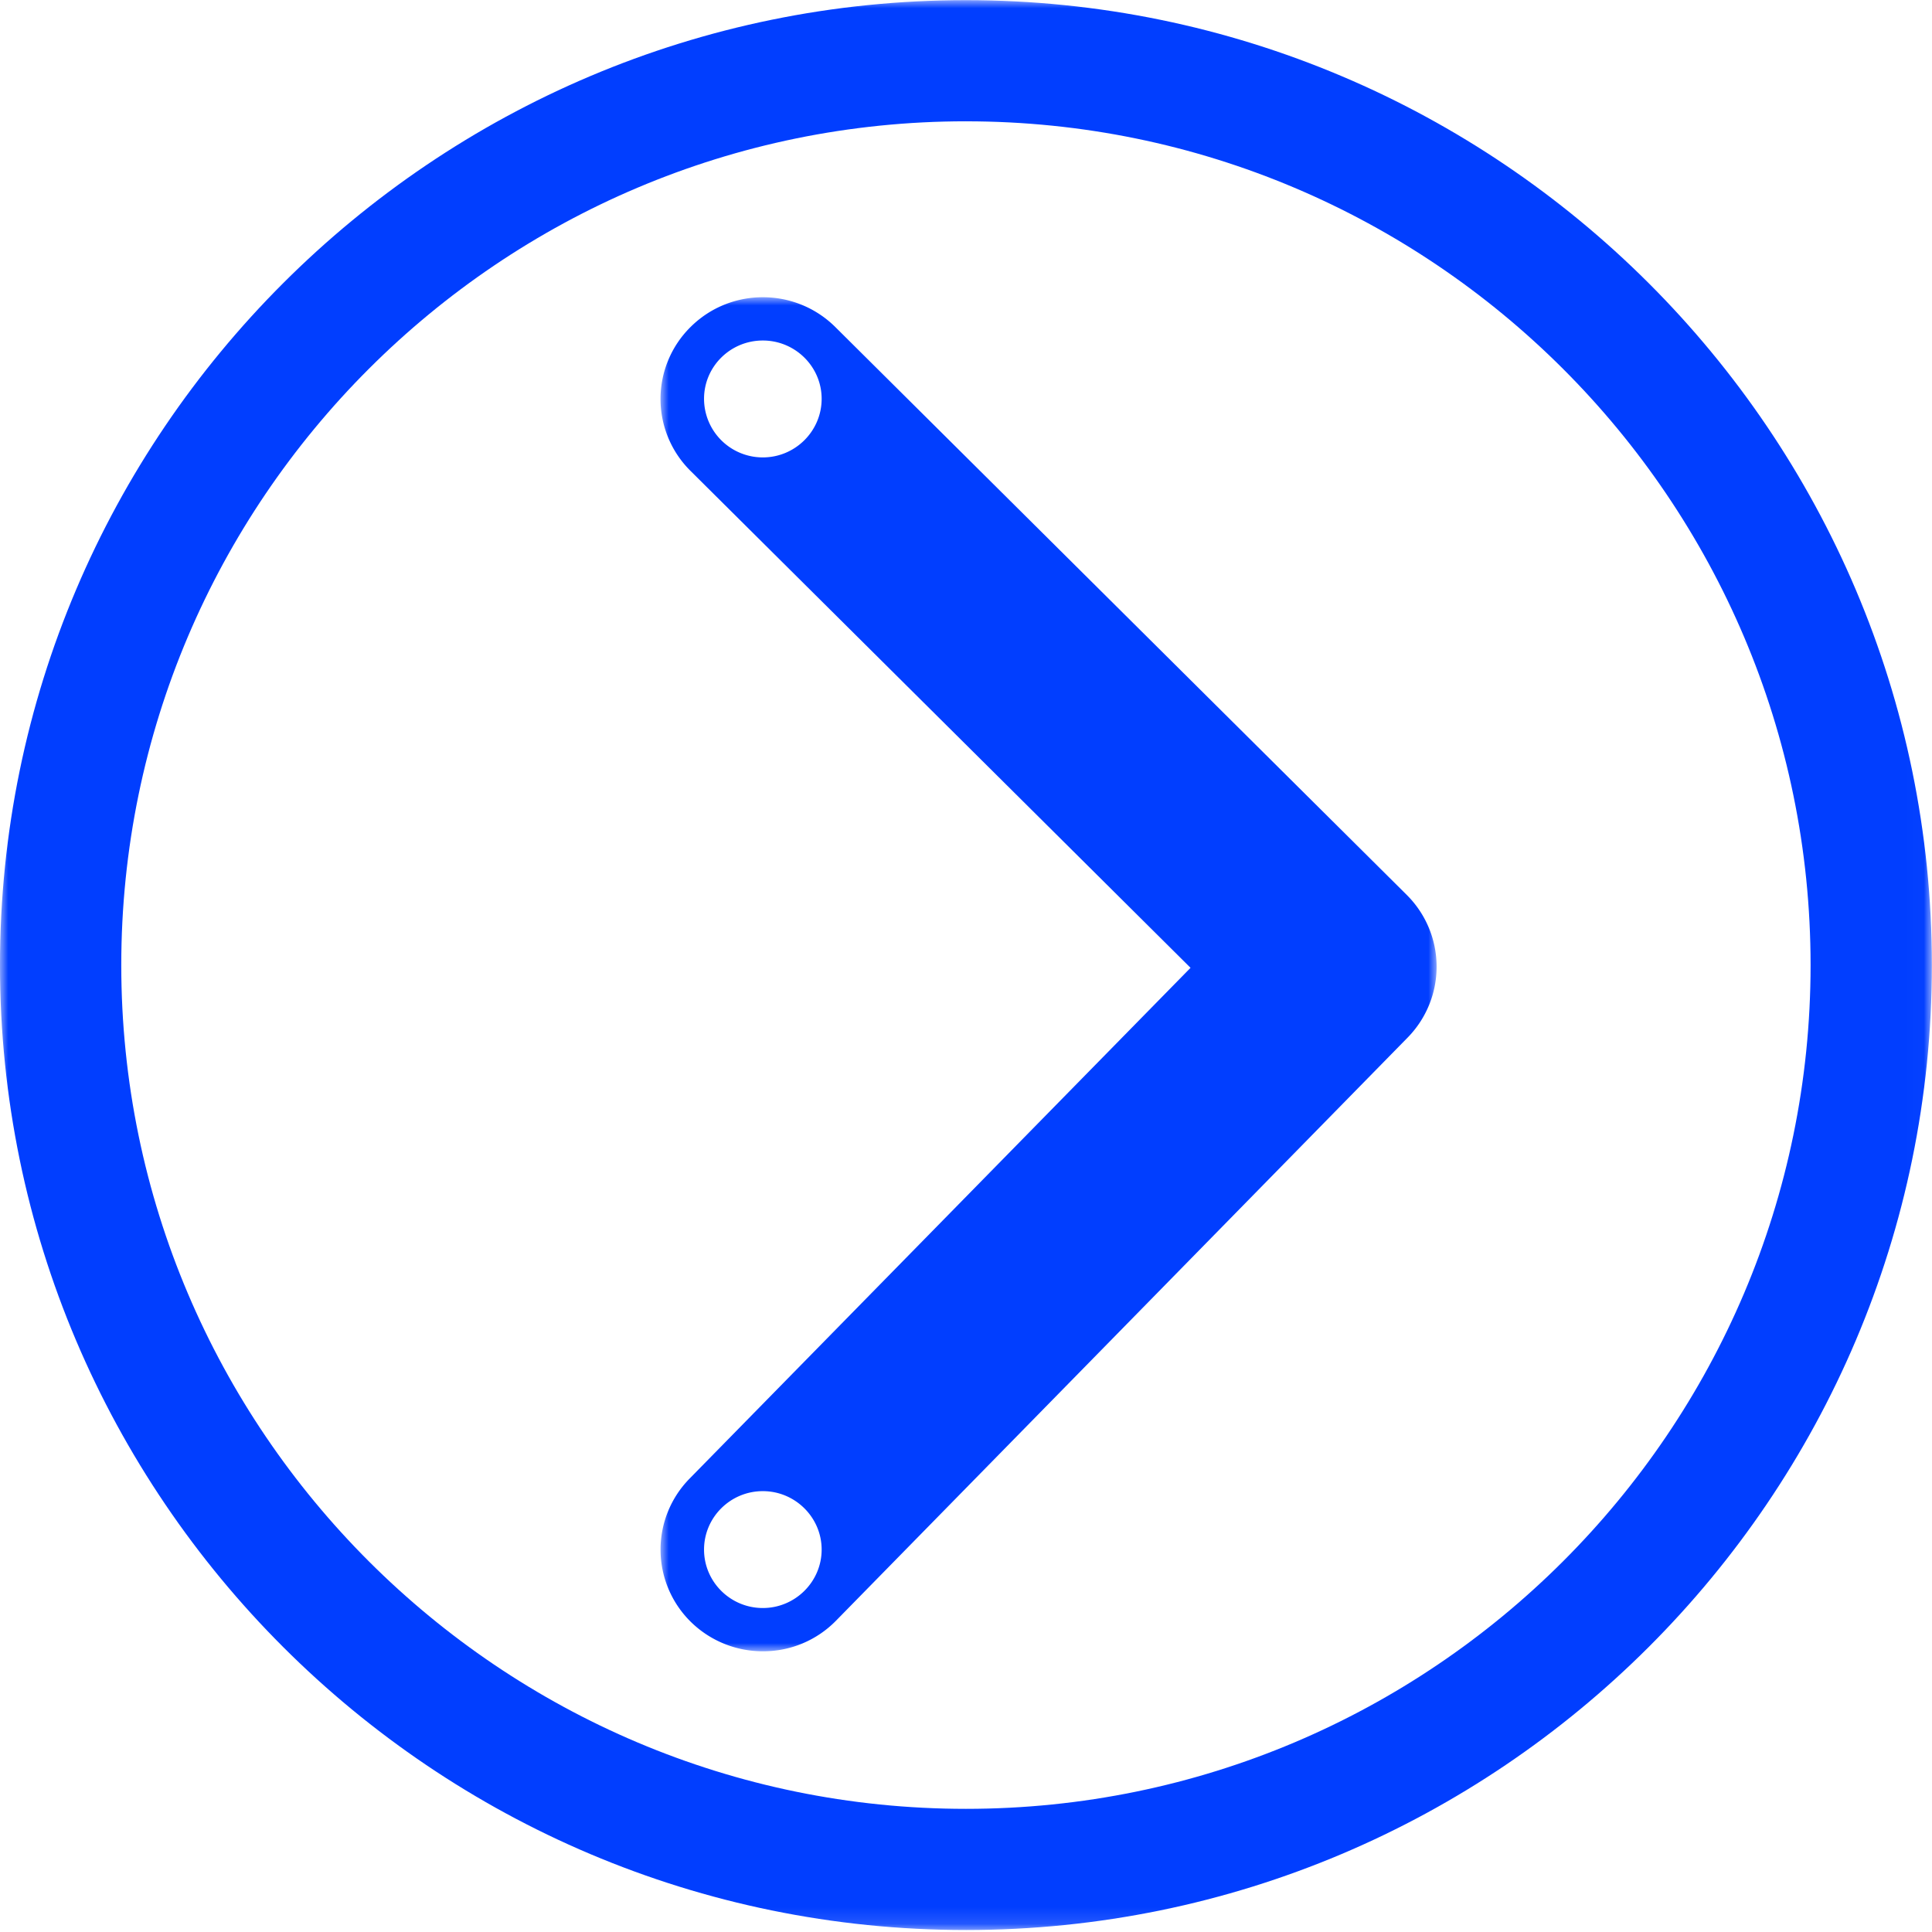 <svg width="117" height="117" xmlns="http://www.w3.org/2000/svg" xmlns:xlink="http://www.w3.org/1999/xlink"><defs><path id="a" d="M0 .01h116.99v116.87H0z"/><path id="c" d="M0 0h47v82H0z"/></defs><g fill="none" fill-rule="evenodd"><mask id="b" fill="#fff"><use xlink:href="#a"/></mask><circle stroke="#979797" mask="url(#b)" cx="59.079" cy="59.079" r="53.946"/><path d="M58.497 7.346c-28.206 0-51.153 22.924-51.153 51.1 0 28.176 22.947 51.096 51.153 51.096s51.15-22.92 51.15-51.095c0-28.177-22.944-51.1-51.15-51.1m0 109.533C26.24 116.88-.001 90.667-.001 58.447-.001 26.224 26.241.009 58.497.009c32.253 0 58.495 26.215 58.495 58.438 0 32.22-26.242 58.433-58.495 58.433" fill="#013EFF" mask="url(#b)"/><g transform="translate(40 18)"><mask id="d" fill="#fff"><use xlink:href="#c"/></mask><path d="M9.758 75.842c0 1.947-1.602 3.538-3.561 3.538-1.97 0-3.561-1.591-3.561-3.538 0-1.948 1.591-3.54 3.56-3.54 1.96 0 3.562 1.592 3.562 3.54m0-69.69c0 1.956-1.602 3.548-3.561 3.548a3.555 3.555 0 01-3.561-3.55c0-1.947 1.591-3.529 3.56-3.529 1.96 0 3.562 1.582 3.562 3.53m35.43 30.04L10.583 1.802c-2.427-2.403-6.346-2.403-8.763 0a6.13 6.13 0 000 8.718l30.278 30.09L1.761 71.542a6.137 6.137 0 00.109 8.71A6.217 6.217 0 006.197 82a6.163 6.163 0 004.436-1.858l34.605-35.3a6.128 6.128 0 00-.05-8.65" fill="#013EFF" mask="url(#d)"/></g></g></svg>